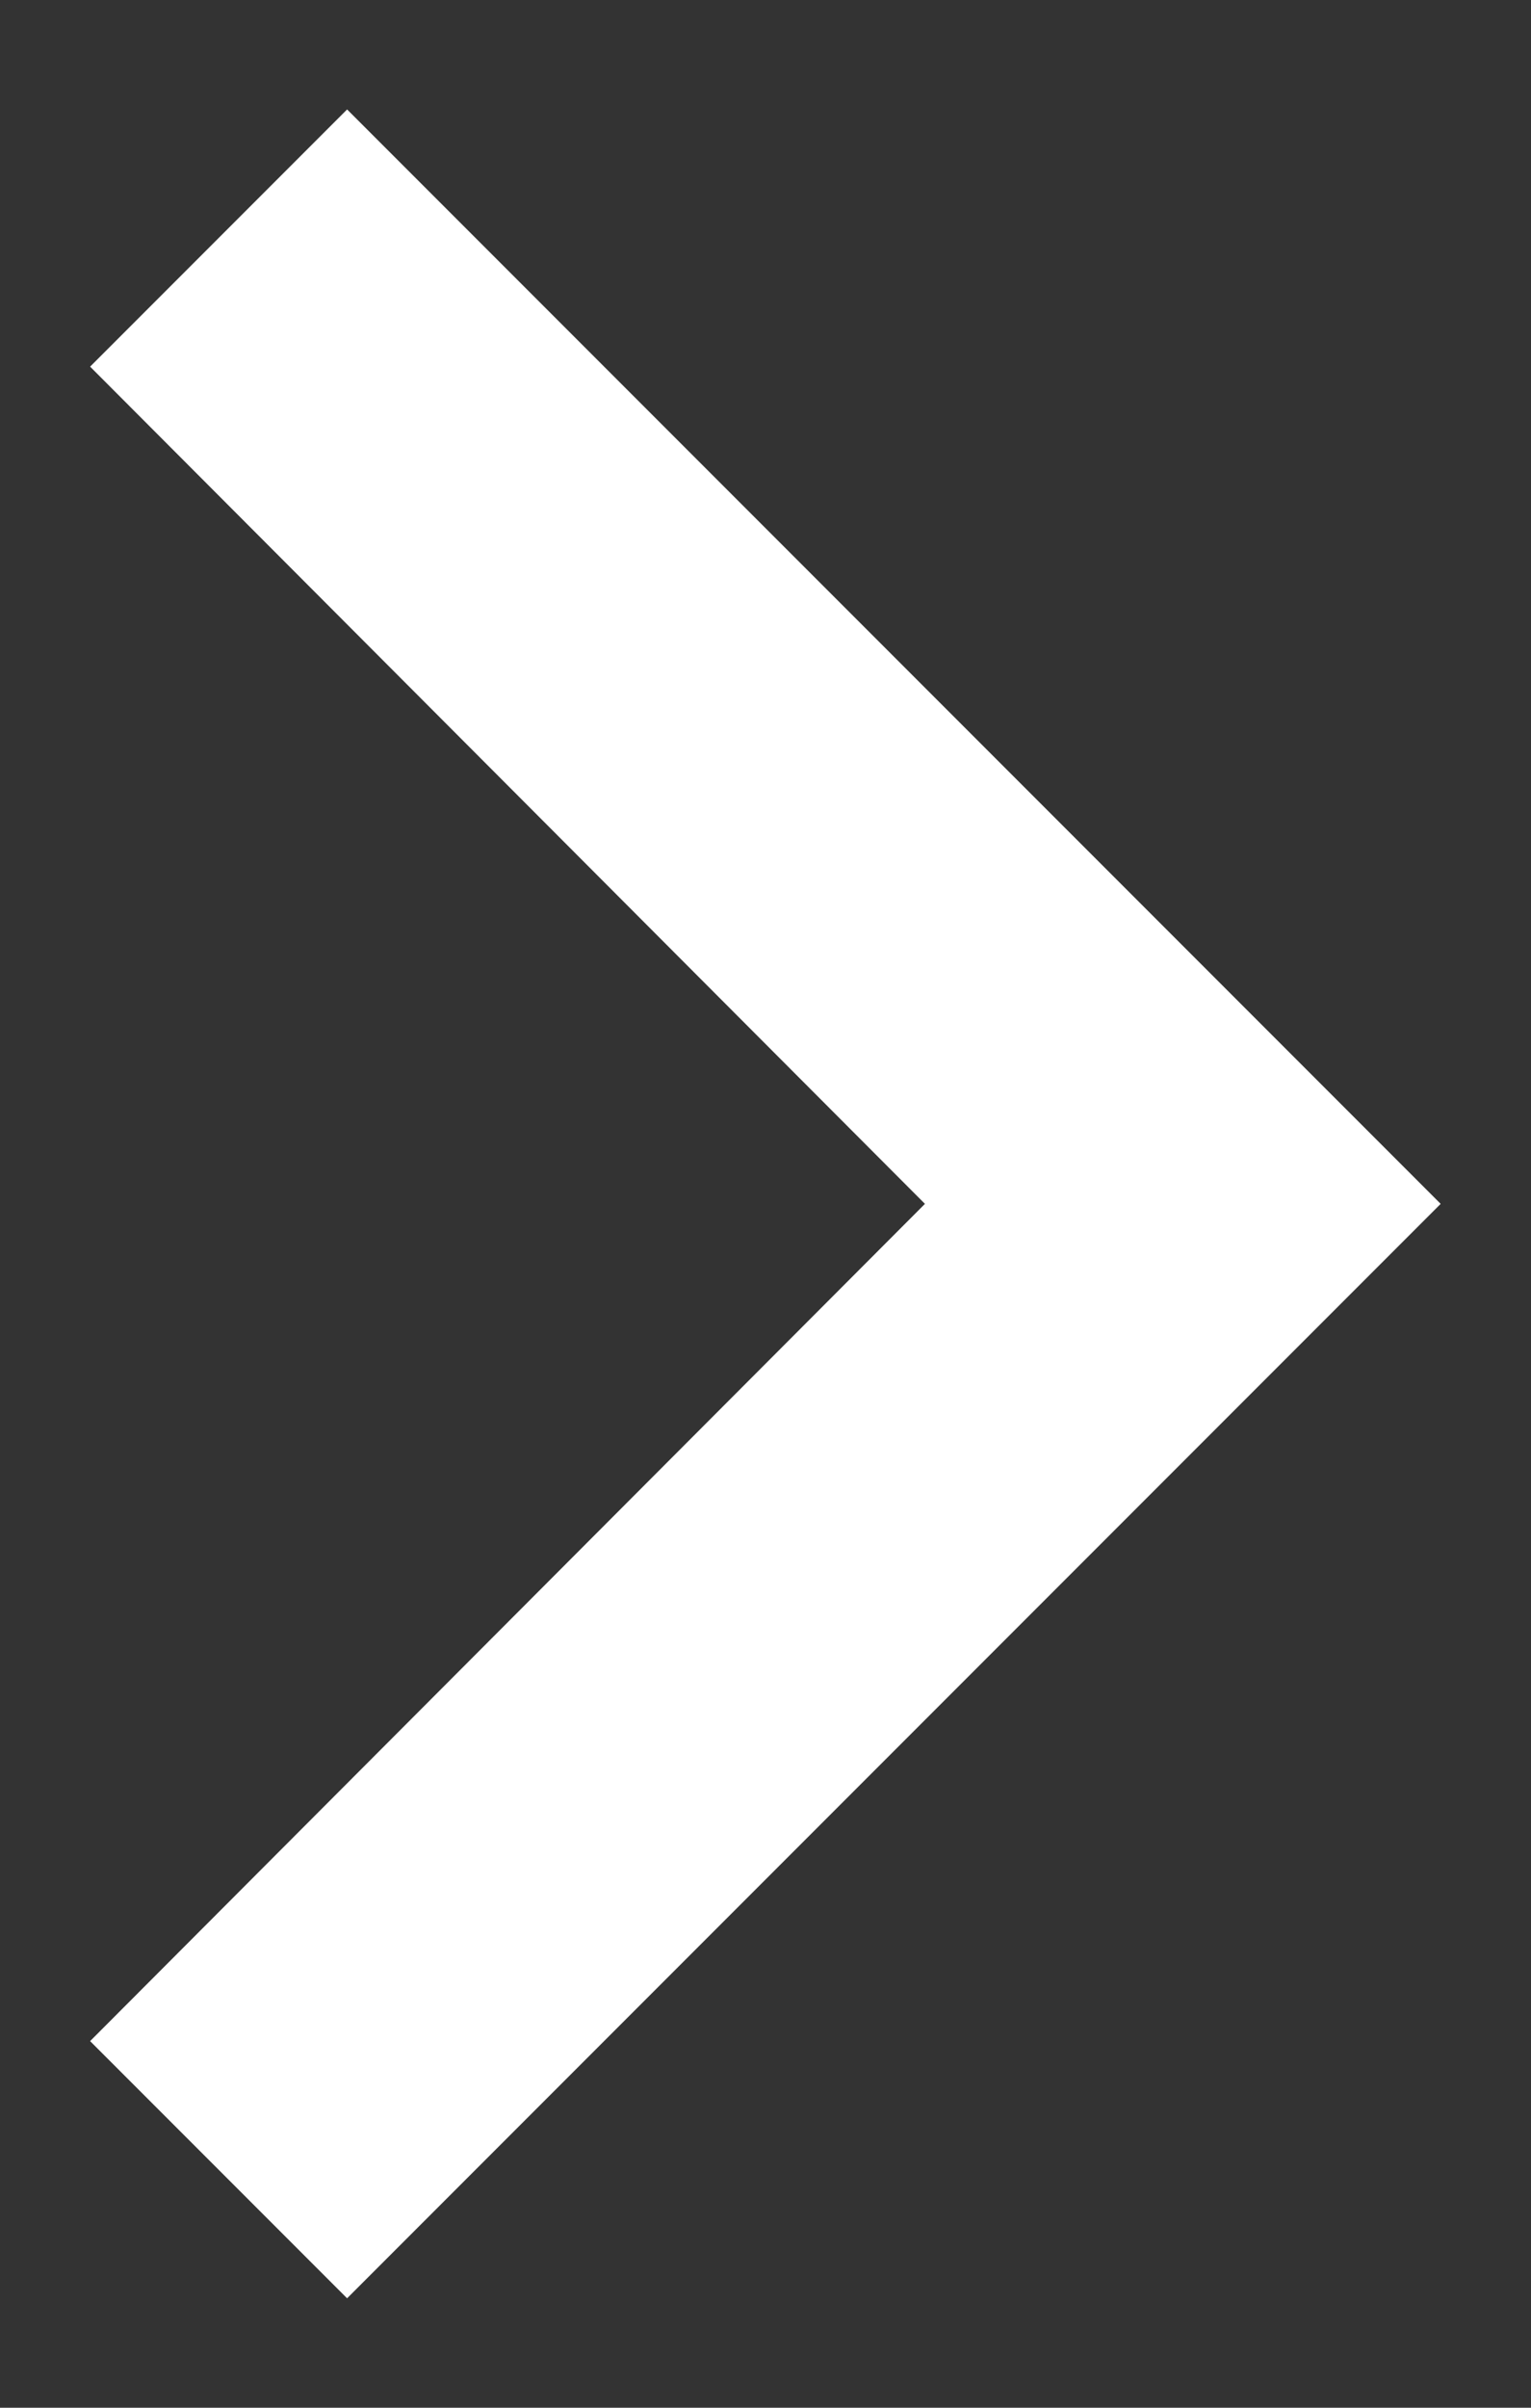 <svg width="7" height="11" viewBox="0 0 7 11" fill="none" xmlns="http://www.w3.org/2000/svg">
<rect x="0" y="0" width="7" height="11" fill="#333333" stroke="none"/>
<path d="M1.587 0.5L0.412 1.675L4.229 5.5L0.412 9.325L1.587 10.5L6.587 5.5L1.587 0.5Z" fill="white"/>
</svg>
